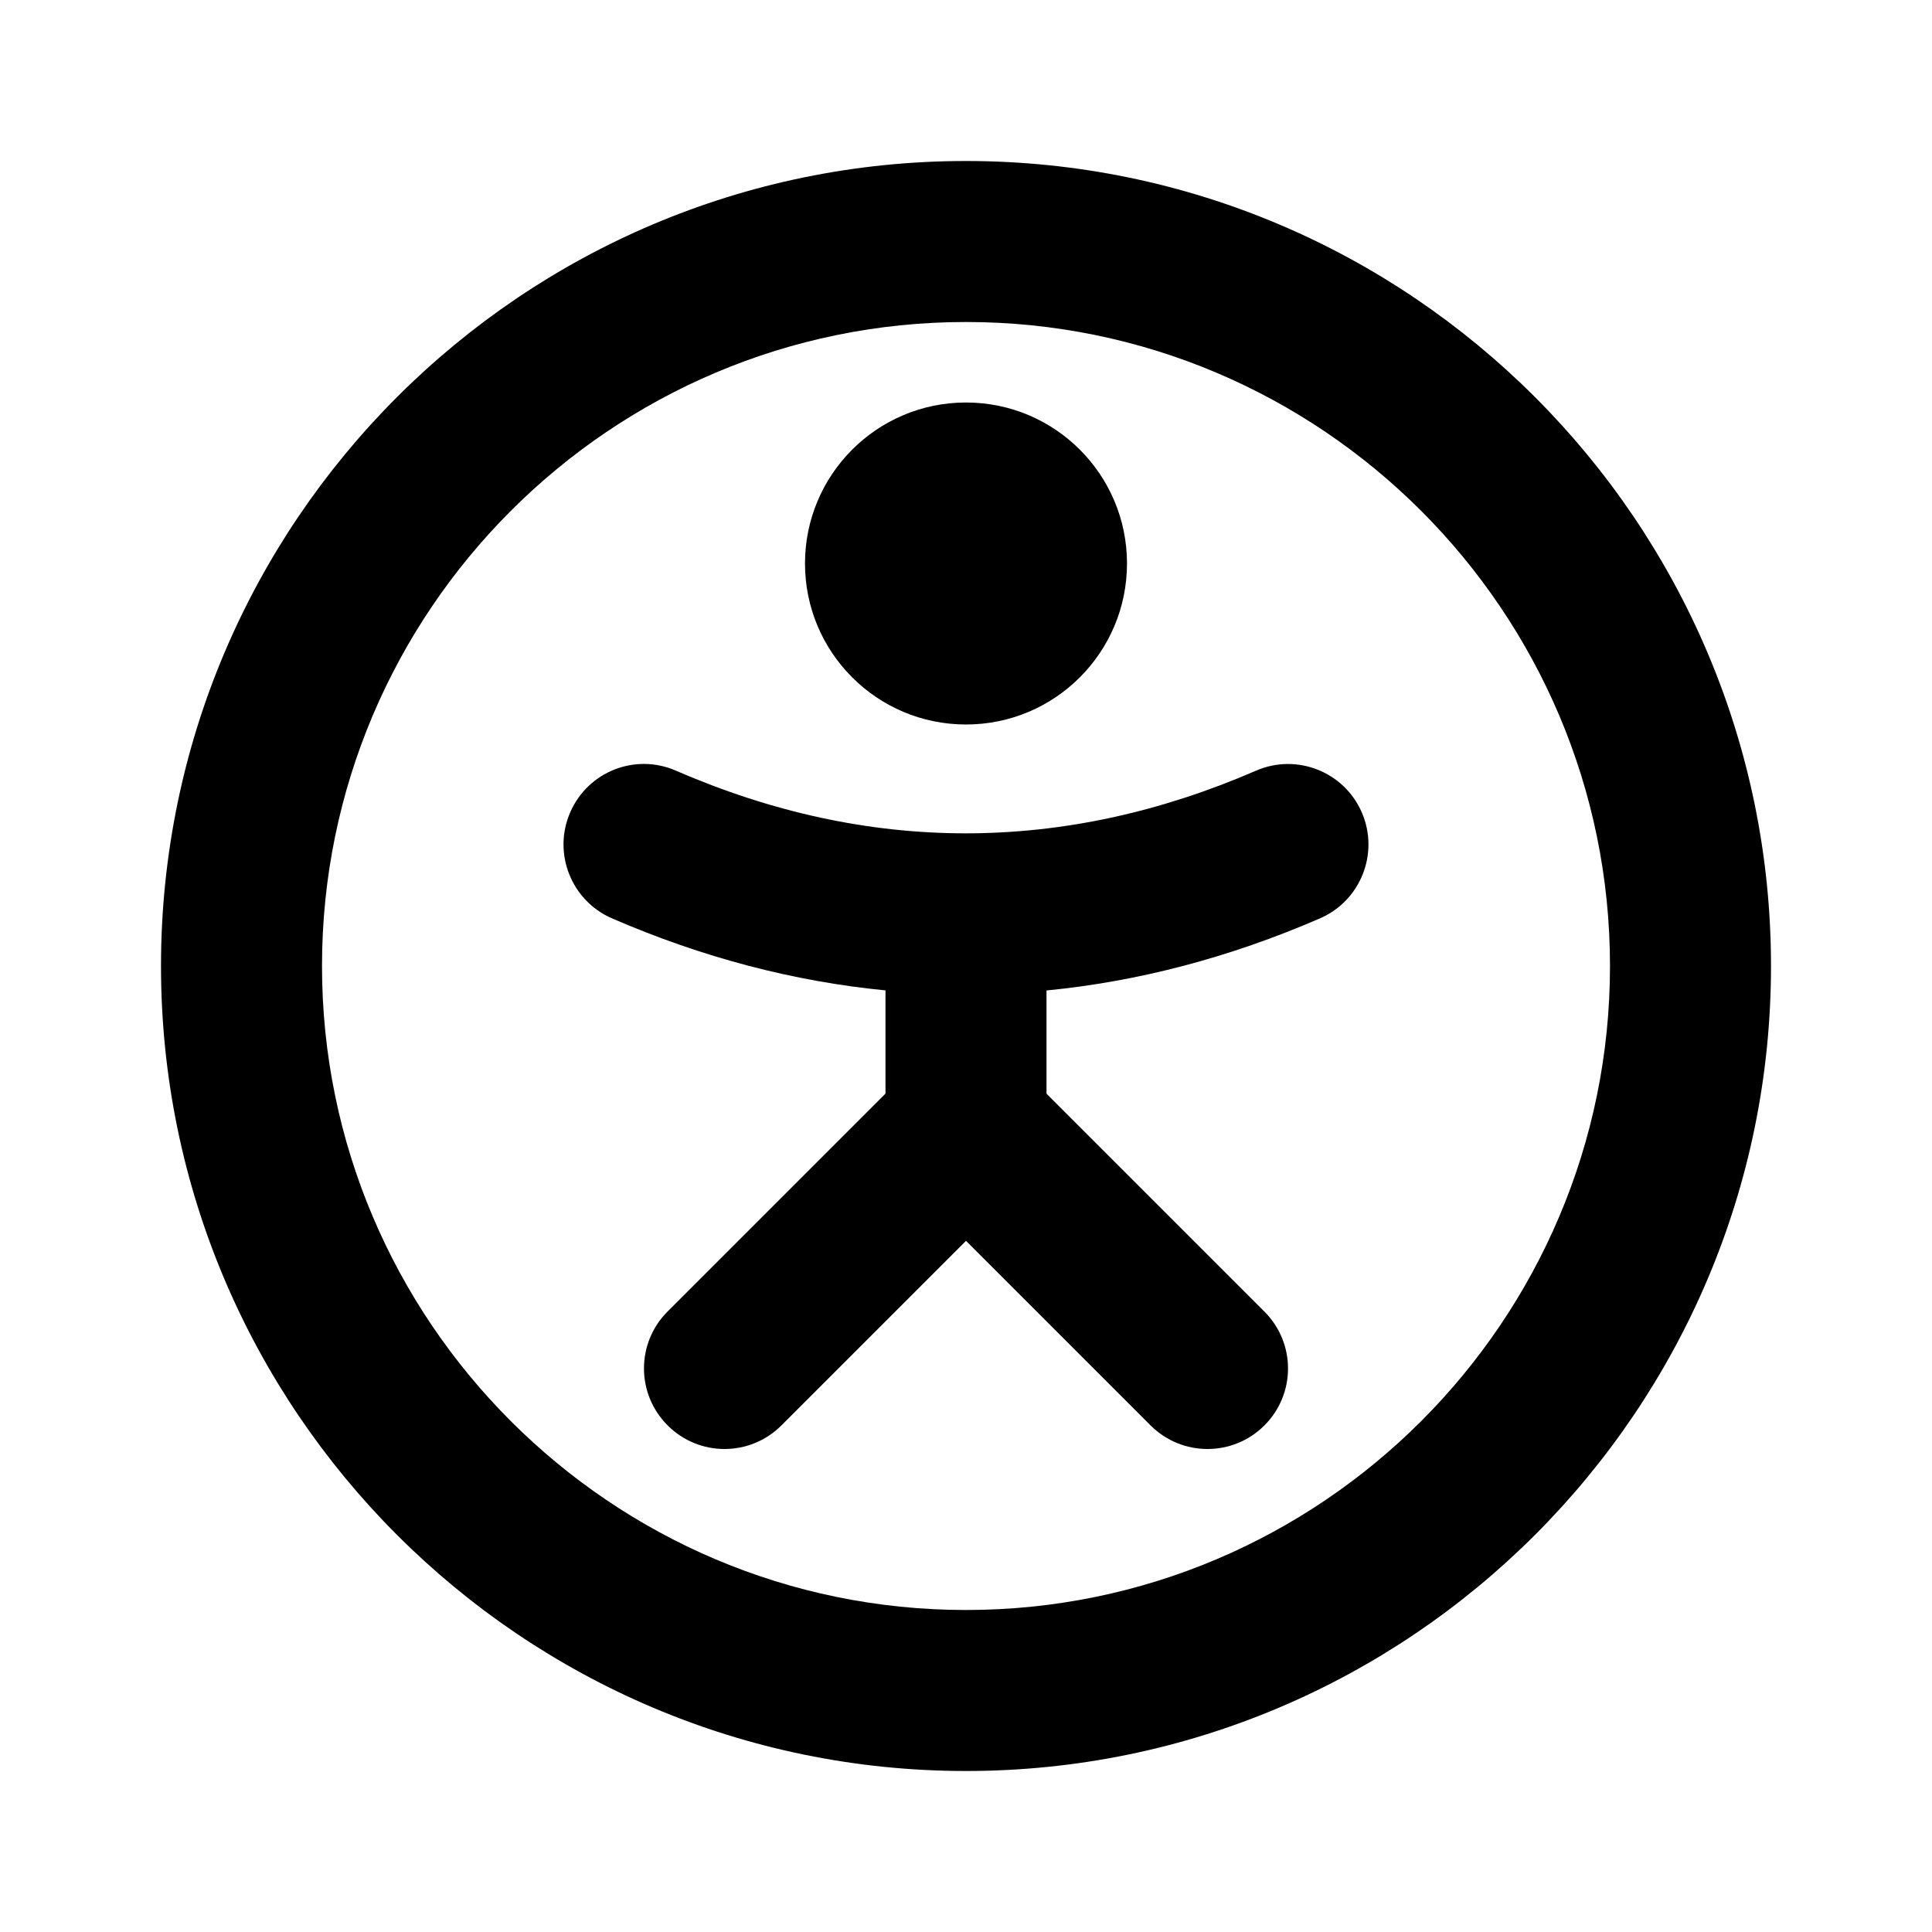<svg xmlns="http://www.w3.org/2000/svg" xmlns:xlink="http://www.w3.org/1999/xlink" version="1.1" viewBox="0 0 24 24" style="enable-background:new 0 0 24 24;" xml:space="preserve"><style type="text/css">
	.st0{opacity:0.2;fill:none;stroke:#000000;stroke-width:0.05;stroke-miterlimit:10;}
</style><g id="grid_system"></g><g id="_icons"><path d="M7.602,11.408C8.73,11.897,9.864,12.192,11,12.303v1.282l-2.707,2.707c-0.391,0.391-0.391,1.023,0,1.414   C8.488,17.902,8.744,18,9,18s0.512-0.098,0.707-0.293L12,15.414l2.293,2.293C14.488,17.902,14.744,18,15,18   s0.512-0.098,0.707-0.293c0.391-0.391,0.391-1.023,0-1.414L13,13.586v-1.282c1.136-0.111,2.27-0.407,3.398-0.896   c0.506-0.22,0.738-0.809,0.519-1.315c-0.219-0.506-0.808-0.74-1.315-0.519   c-1.194,0.518-2.397,0.777-3.6,0.778c-0.001,0-0.001-0-0.002-0s-0.001,0-0.002,0   c-1.203-0-2.406-0.259-3.6-0.778C7.89,9.352,7.303,9.585,7.083,10.092   C6.863,10.599,7.096,11.188,7.602,11.408z"></path><circle cx="12" cy="7" r="2"></circle><path d="M12,22c5.514,0,10-4.486,10-10S17.514,2,12,2S2,6.486,2,12S6.486,22,12,22z M12,4c4.411,0,8,3.589,8,8   s-3.589,8-8,8s-8-3.589-8-8S7.589,4,12,4z"></path></g></svg>